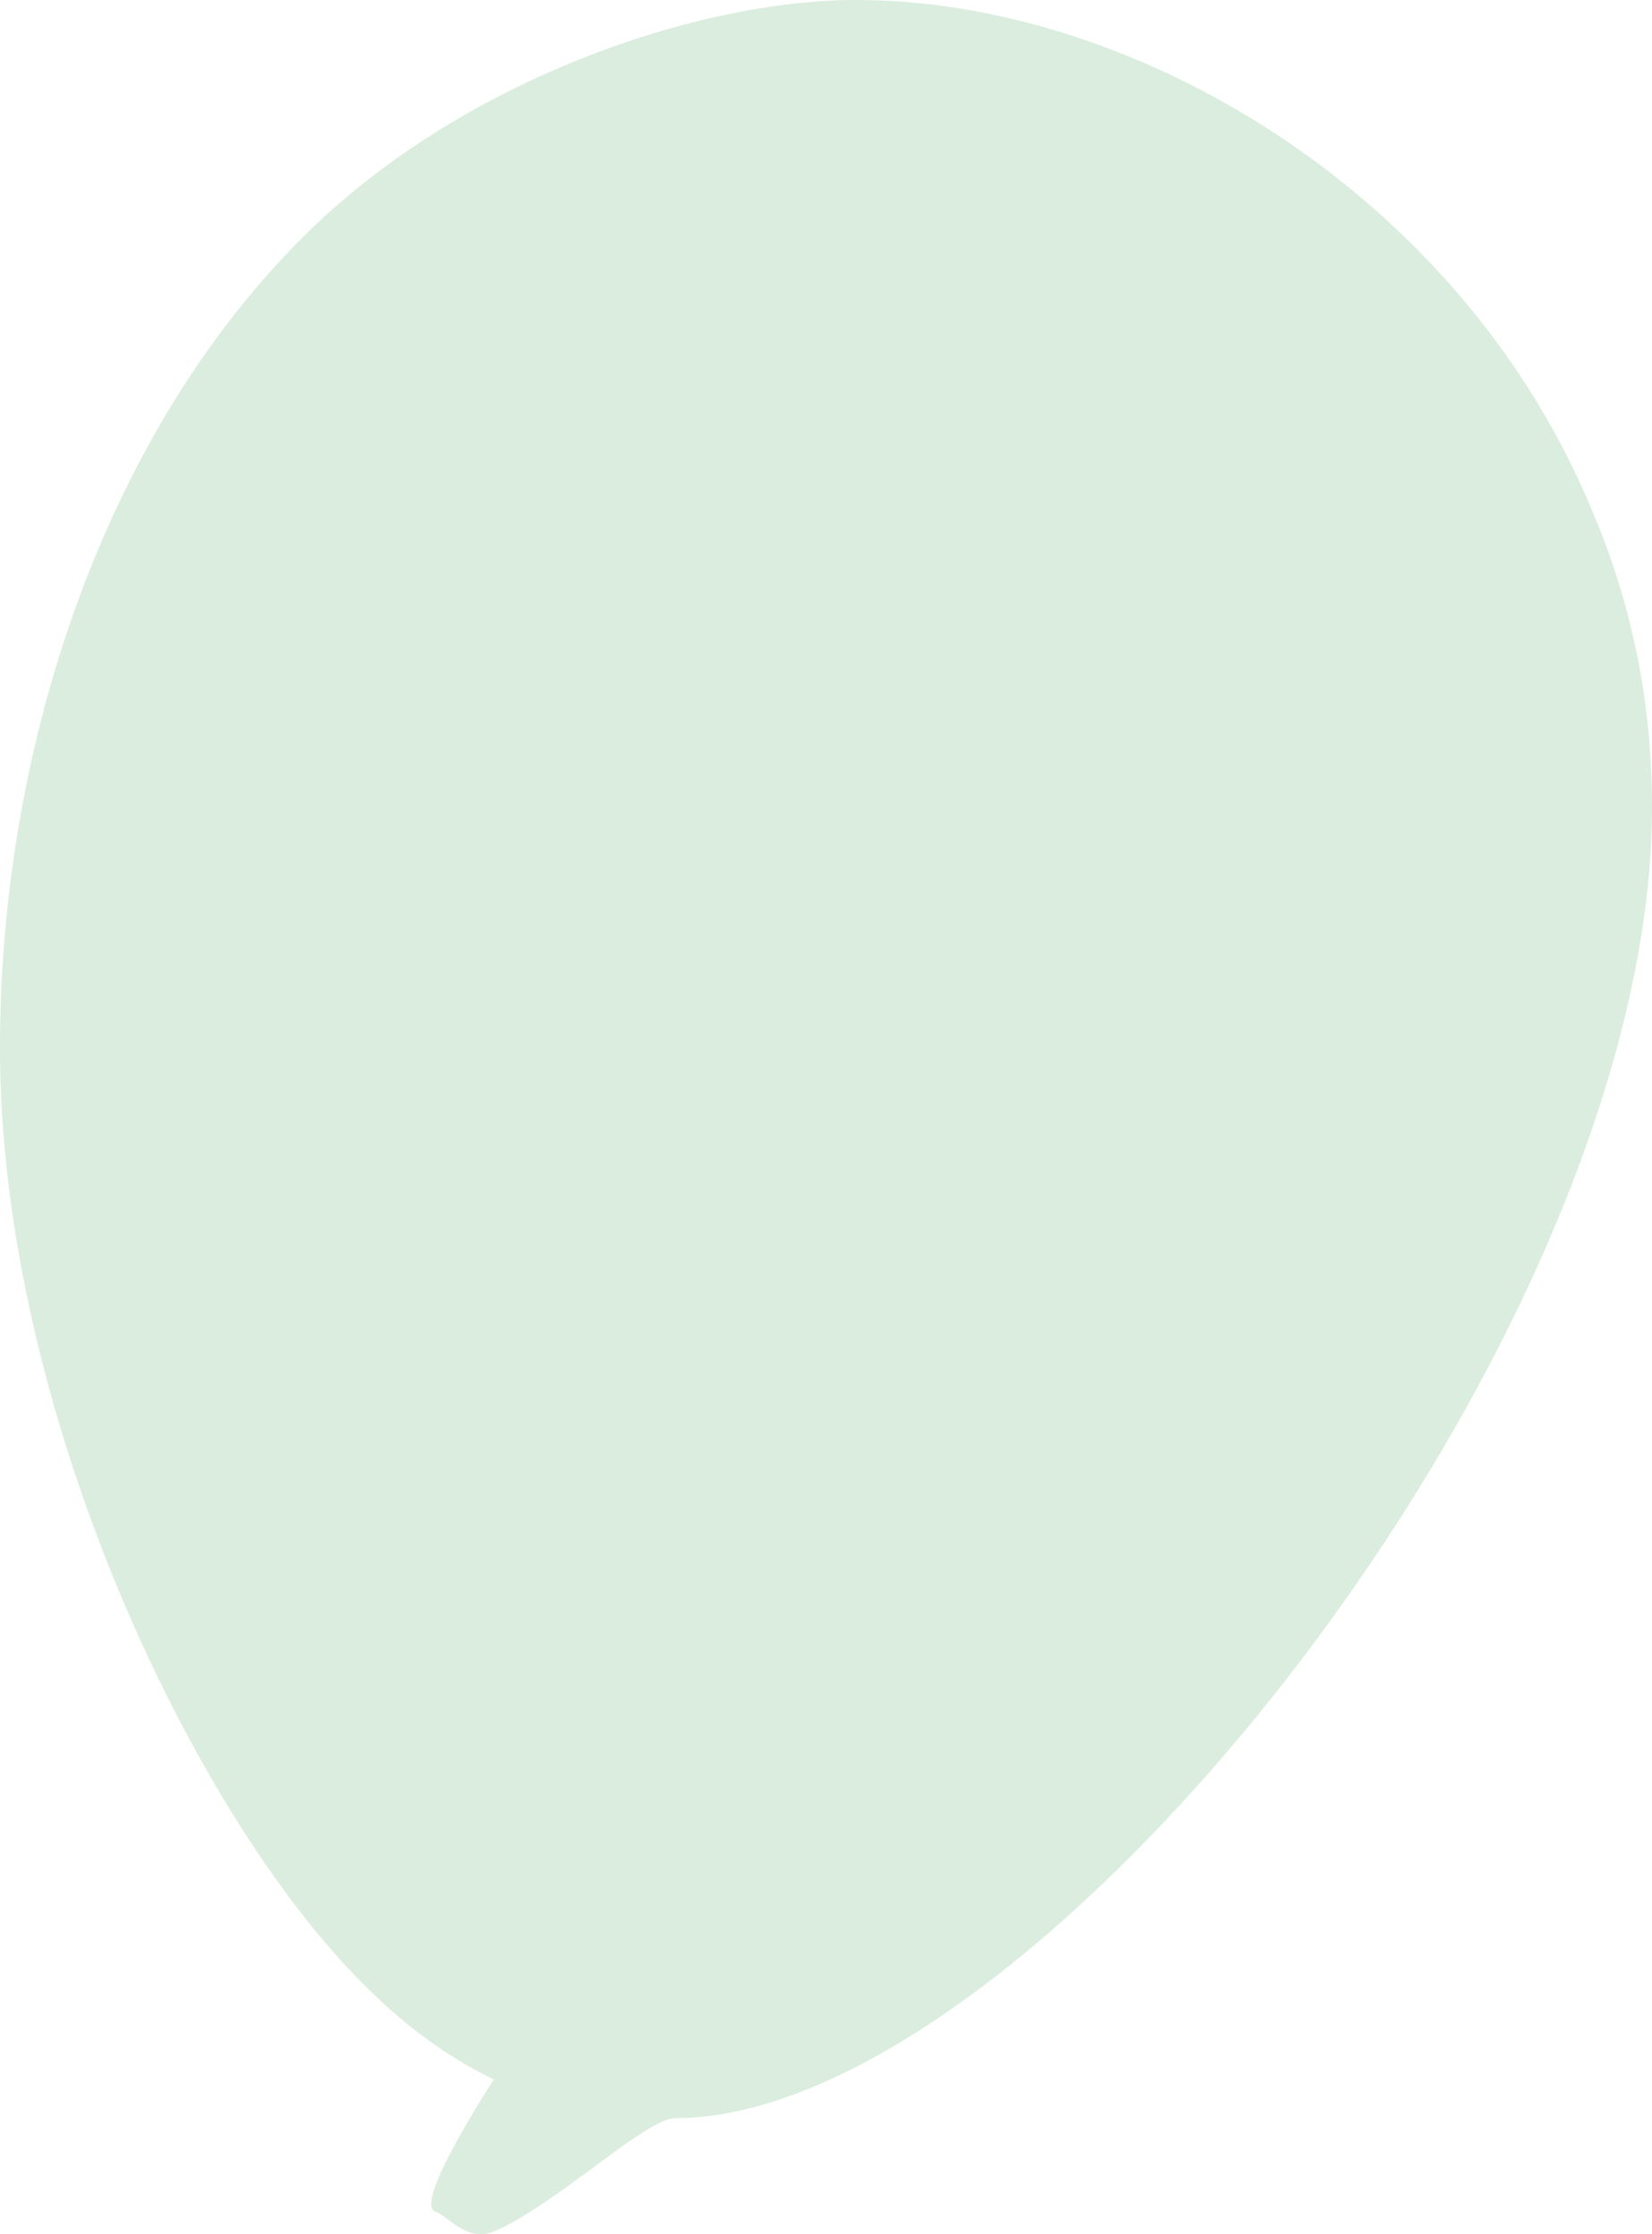 <?xml version="1.0" encoding="UTF-8"?><svg id="_圖層_1" xmlns="http://www.w3.org/2000/svg" viewBox="0 0 87.44 118.22"><defs><style>.cls-1{fill:#94cba2;fill-rule:evenodd;opacity:.35;}</style></defs><path class="cls-1" d="m0,55.47C0,39.57,5.48,23.01,16.12,12.46,24.43,4.21,36.94,0,45.3,0c14.27,0,30.51,9.47,37.93,24.72,2.49,5.14,4.21,10.87,4.21,18,0,28.3-32.64,69.37-51.71,69.37-1.55,0-6.27,4.57-9.6,6-1.41.59-2.47-.87-3.08-1.05-1.26-.36,3.09-7,3.09-7-4.19-2.01-7.91-5.5-11.62-10.72C6.82,88.45,0,71.06,0,55.47Z"/></svg>